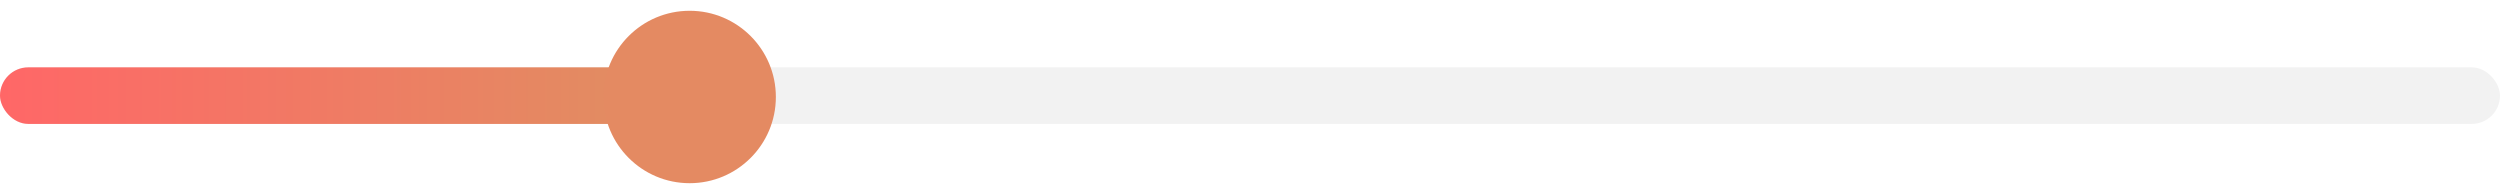 <svg width="928" height="72" viewBox="0 0 928 72" fill="none" xmlns="http://www.w3.org/2000/svg">
<g filter="url(#filter0_i_149_3314)">
<rect y="21" width="928" height="21" rx="10.5" fill="#F2F2F2"/>
</g>
<g filter="url(#filter1_i_149_3314)">
<rect y="21" width="255" height="21" rx="10.5" fill="url(#paint0_linear_149_3314)"/>
</g>
<g filter="url(#filter2_d_149_3314)">
<circle cx="256" cy="32" r="32" fill="#E48A62"/>
</g>
<defs>
<filter id="filter0_i_149_3314" x="0" y="21" width="928" height="25" filterUnits="userSpaceOnUse" color-interpolation-filters="sRGB">
<feFlood flood-opacity="0" result="BackgroundImageFix"/>
<feBlend mode="normal" in="SourceGraphic" in2="BackgroundImageFix" result="shape"/>
<feColorMatrix in="SourceAlpha" type="matrix" values="0 0 0 0 0 0 0 0 0 0 0 0 0 0 0 0 0 0 127 0" result="hardAlpha"/>
<feOffset dy="4"/>
<feGaussianBlur stdDeviation="2"/>
<feComposite in2="hardAlpha" operator="arithmetic" k2="-1" k3="1"/>
<feColorMatrix type="matrix" values="0 0 0 0 0 0 0 0 0 0 0 0 0 0 0 0 0 0 0.25 0"/>
<feBlend mode="normal" in2="shape" result="effect1_innerShadow_149_3314"/>
</filter>
<filter id="filter1_i_149_3314" x="0" y="21" width="255" height="25" filterUnits="userSpaceOnUse" color-interpolation-filters="sRGB">
<feFlood flood-opacity="0" result="BackgroundImageFix"/>
<feBlend mode="normal" in="SourceGraphic" in2="BackgroundImageFix" result="shape"/>
<feColorMatrix in="SourceAlpha" type="matrix" values="0 0 0 0 0 0 0 0 0 0 0 0 0 0 0 0 0 0 127 0" result="hardAlpha"/>
<feOffset dy="4"/>
<feGaussianBlur stdDeviation="2"/>
<feComposite in2="hardAlpha" operator="arithmetic" k2="-1" k3="1"/>
<feColorMatrix type="matrix" values="0 0 0 0 0 0 0 0 0 0 0 0 0 0 0 0 0 0 0.25 0"/>
<feBlend mode="normal" in2="shape" result="effect1_innerShadow_149_3314"/>
</filter>
<filter id="filter2_d_149_3314" x="220" y="0" width="72" height="72" filterUnits="userSpaceOnUse" color-interpolation-filters="sRGB">
<feFlood flood-opacity="0" result="BackgroundImageFix"/>
<feColorMatrix in="SourceAlpha" type="matrix" values="0 0 0 0 0 0 0 0 0 0 0 0 0 0 0 0 0 0 127 0" result="hardAlpha"/>
<feOffset dy="4"/>
<feGaussianBlur stdDeviation="2"/>
<feComposite in2="hardAlpha" operator="out"/>
<feColorMatrix type="matrix" values="0 0 0 0 0 0 0 0 0 0 0 0 0 0 0 0 0 0 0.25 0"/>
<feBlend mode="normal" in2="BackgroundImageFix" result="effect1_dropShadow_149_3314"/>
<feBlend mode="normal" in="SourceGraphic" in2="effect1_dropShadow_149_3314" result="shape"/>
</filter>
<linearGradient id="paint0_linear_149_3314" x1="0" y1="31.5" x2="255" y2="31.5" gradientUnits="userSpaceOnUse">
<stop stop-color="#FF6767"/>
<stop offset="1" stop-color="#DF9061"/>
</linearGradient>
</defs>
</svg>
